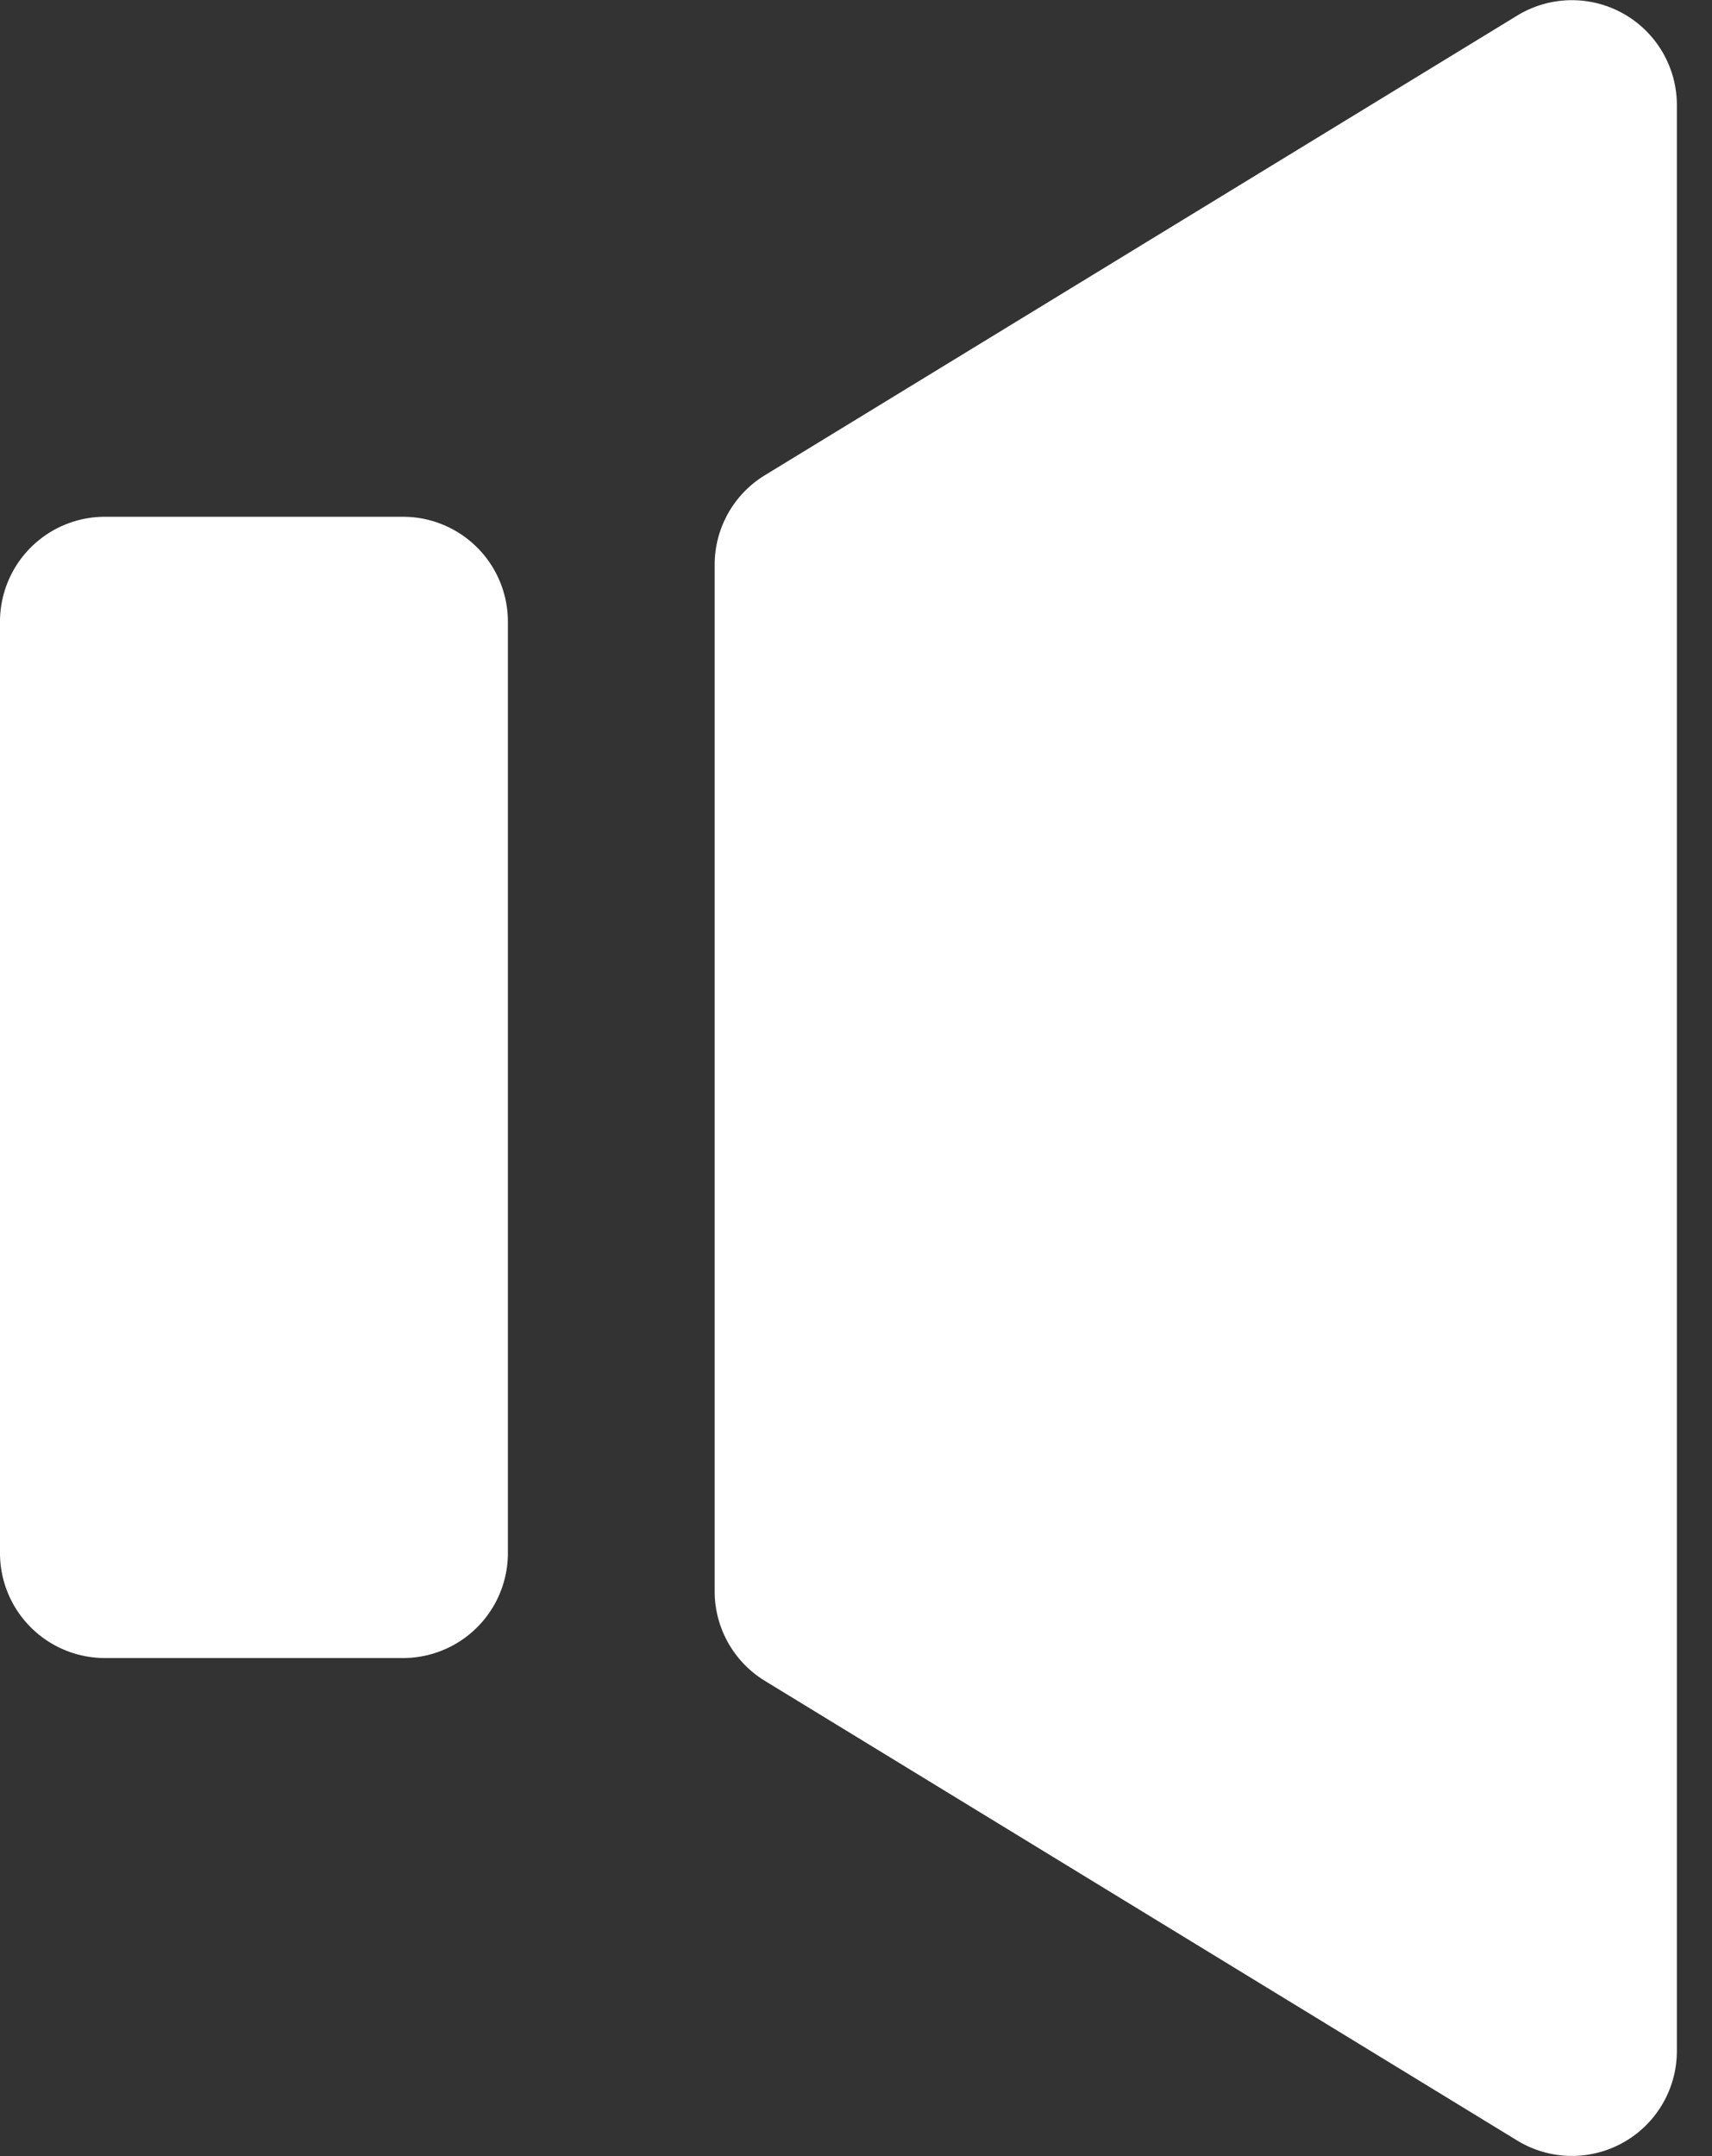 <svg id="Layer_1" data-name="Layer 1" xmlns="http://www.w3.org/2000/svg" width="27" height="34" viewBox="0 0 27 34"><rect x="0" y="0" width="27" height="34" fill="#333333" stroke="none"/><defs><style>.cls-1{fill:#fff;}</style></defs><path class="cls-1" d="M23.929.245,12.063,7.494a1.653,1.653,0,0,0-.792,1.412V25.094a1.656,1.656,0,0,0,.792,1.412l11.866,7.249a1.655,1.655,0,0,0,2.517-1.412V1.657A1.655,1.655,0,0,0,23.929.245ZM6.357,8.149h-4.7A1.655,1.655,0,0,0,0,9.8V24.492a1.655,1.655,0,0,0,1.655,1.654h4.7a1.655,1.655,0,0,0,1.655-1.654V9.8A1.655,1.655,0,0,0,6.357,8.149Z"/></svg>